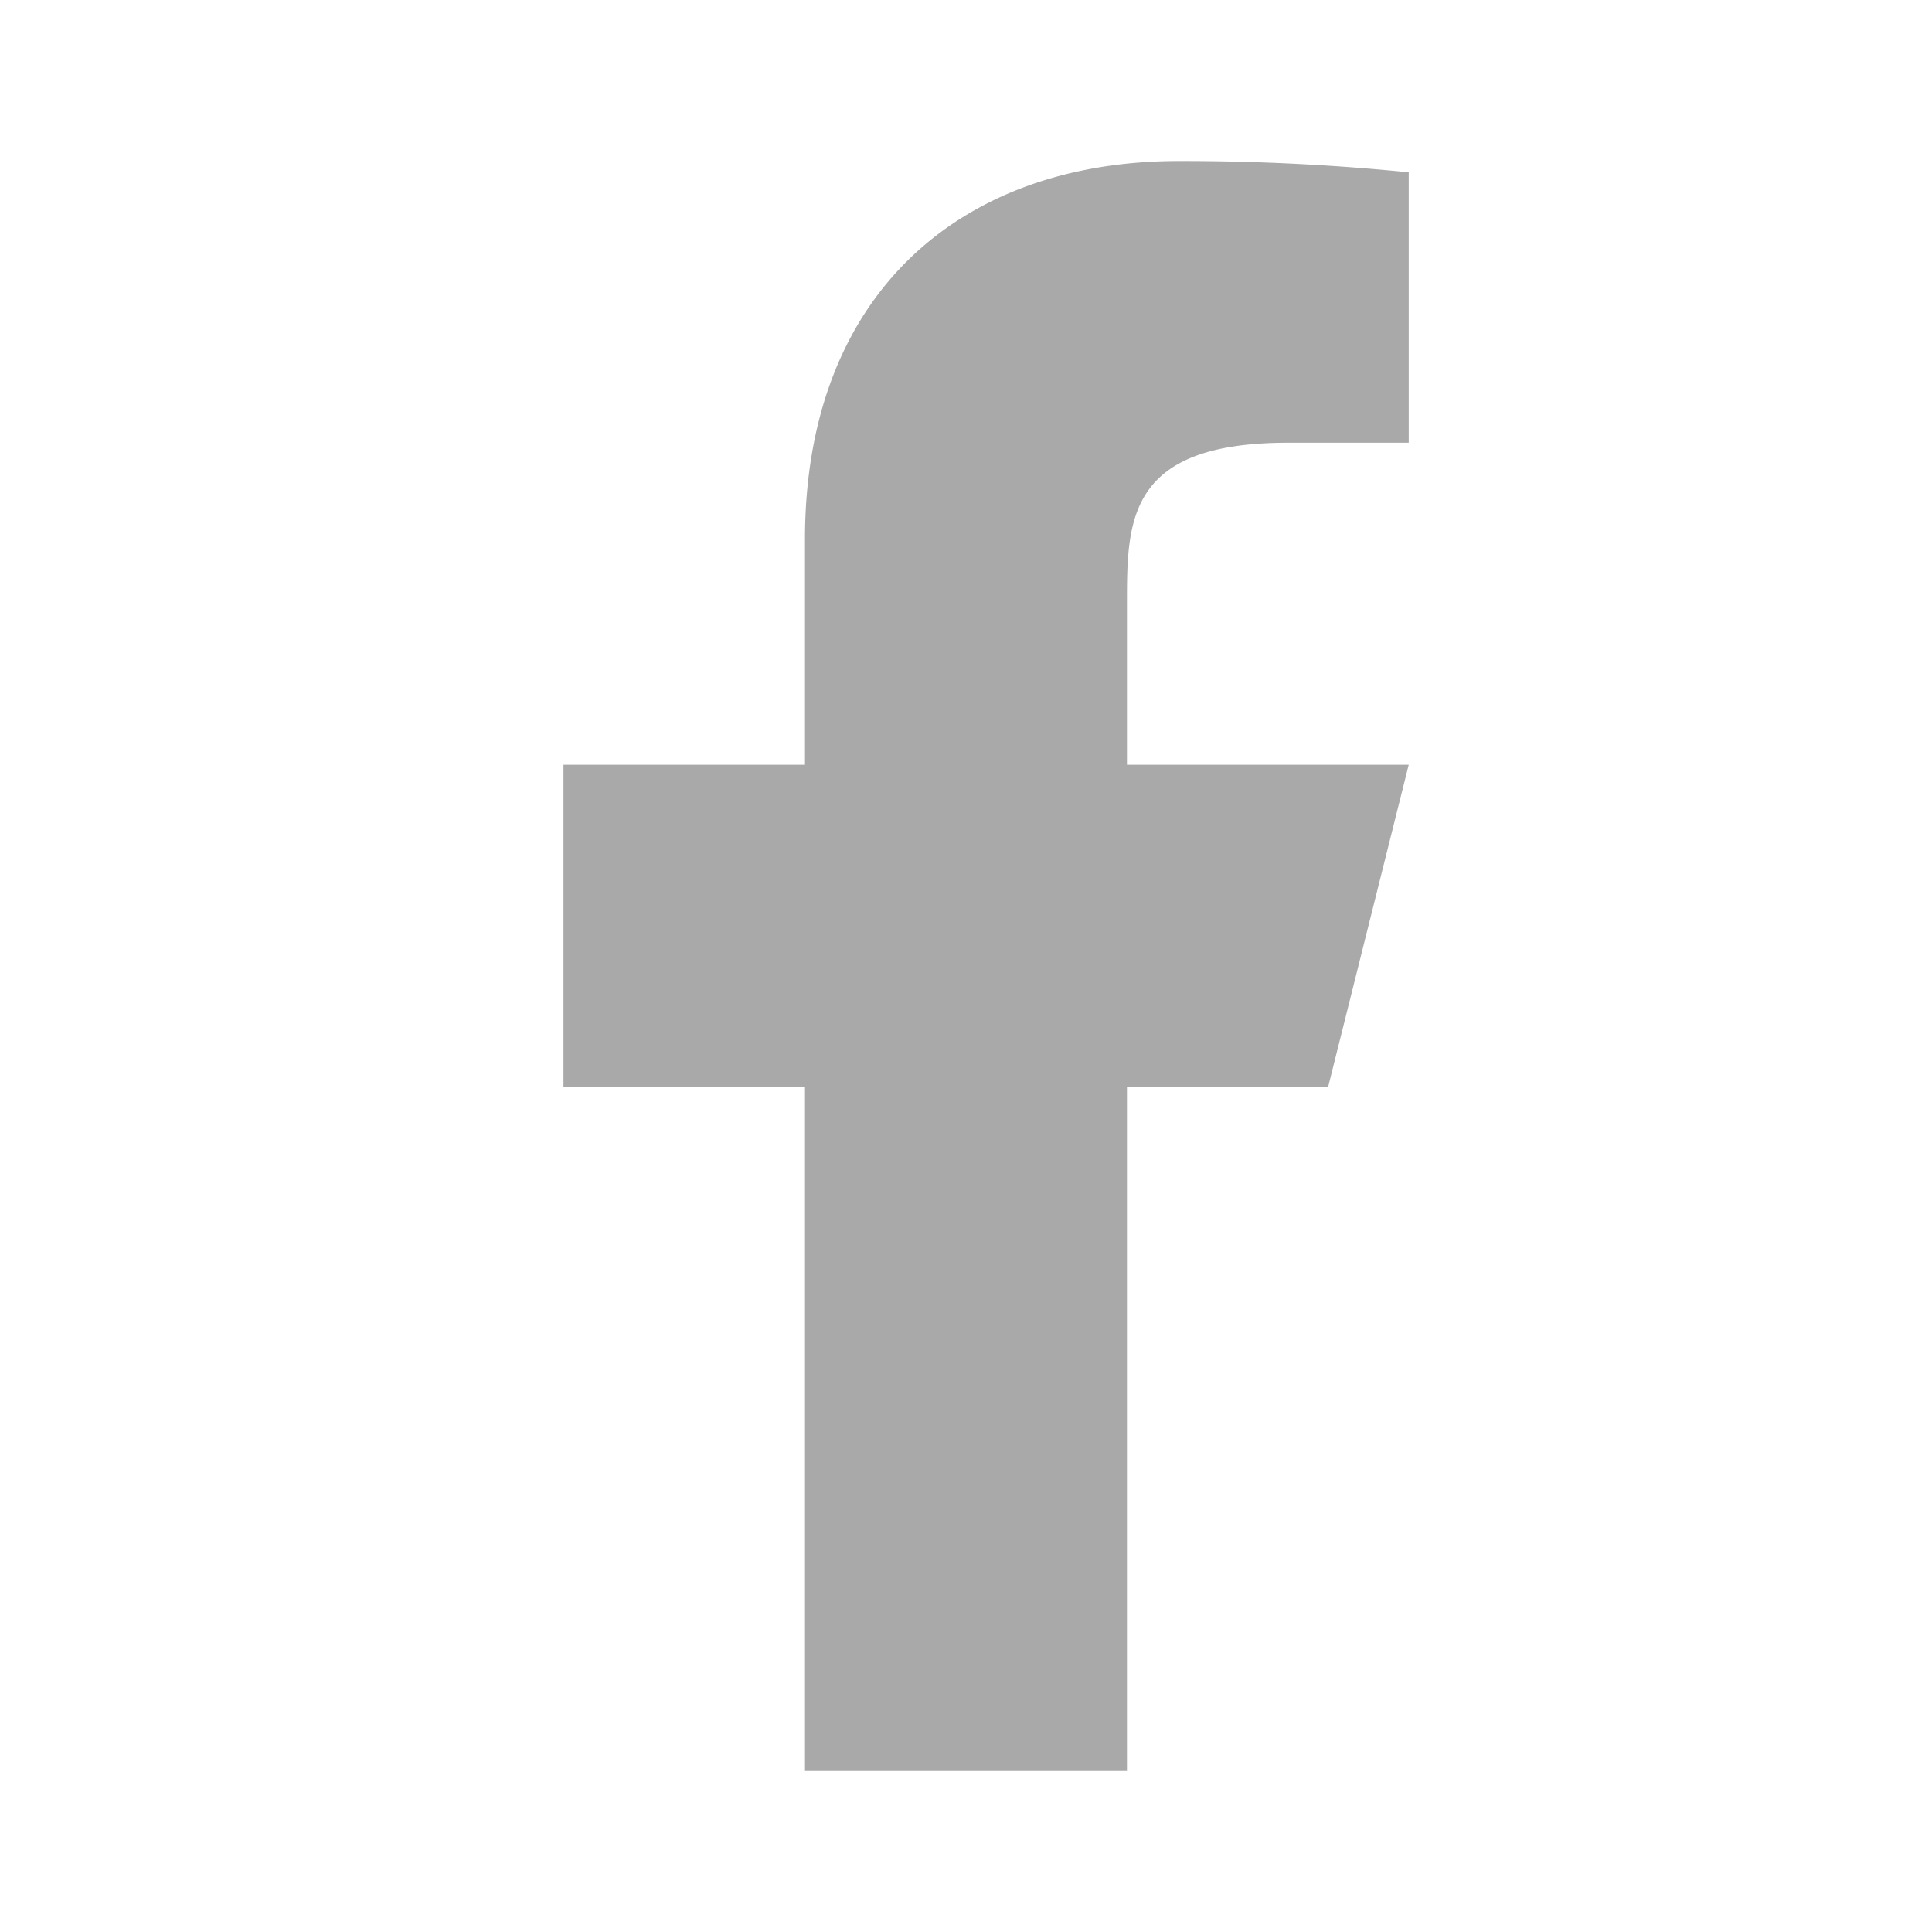 <svg xmlns="http://www.w3.org/2000/svg" width="32" height="32" viewBox="0 0 32 32">
  <g id="facebook-fill" transform="translate(12 12)">
    <g id="facebook-fill-2" data-name="facebook-fill" transform="translate(-12 -12)">
      <path id="パス_135" data-name="パス 135" d="M0,0H32V32H0Z" fill="none"/>
      <path id="パス_136" data-name="パス 136" d="M16.333,17.333h3.333L21,12H16.333V9.333c0-1.373,0-2.667,2.667-2.667h2V2.187A37.555,37.555,0,0,0,17.191,2C13.571,2,11,4.209,11,8.267V12H7v5.333h4V28.667h5.333Z" transform="translate(2.333 0.667)" fill="#a9a9a9"/>
    </g>
  </g>
</svg>
